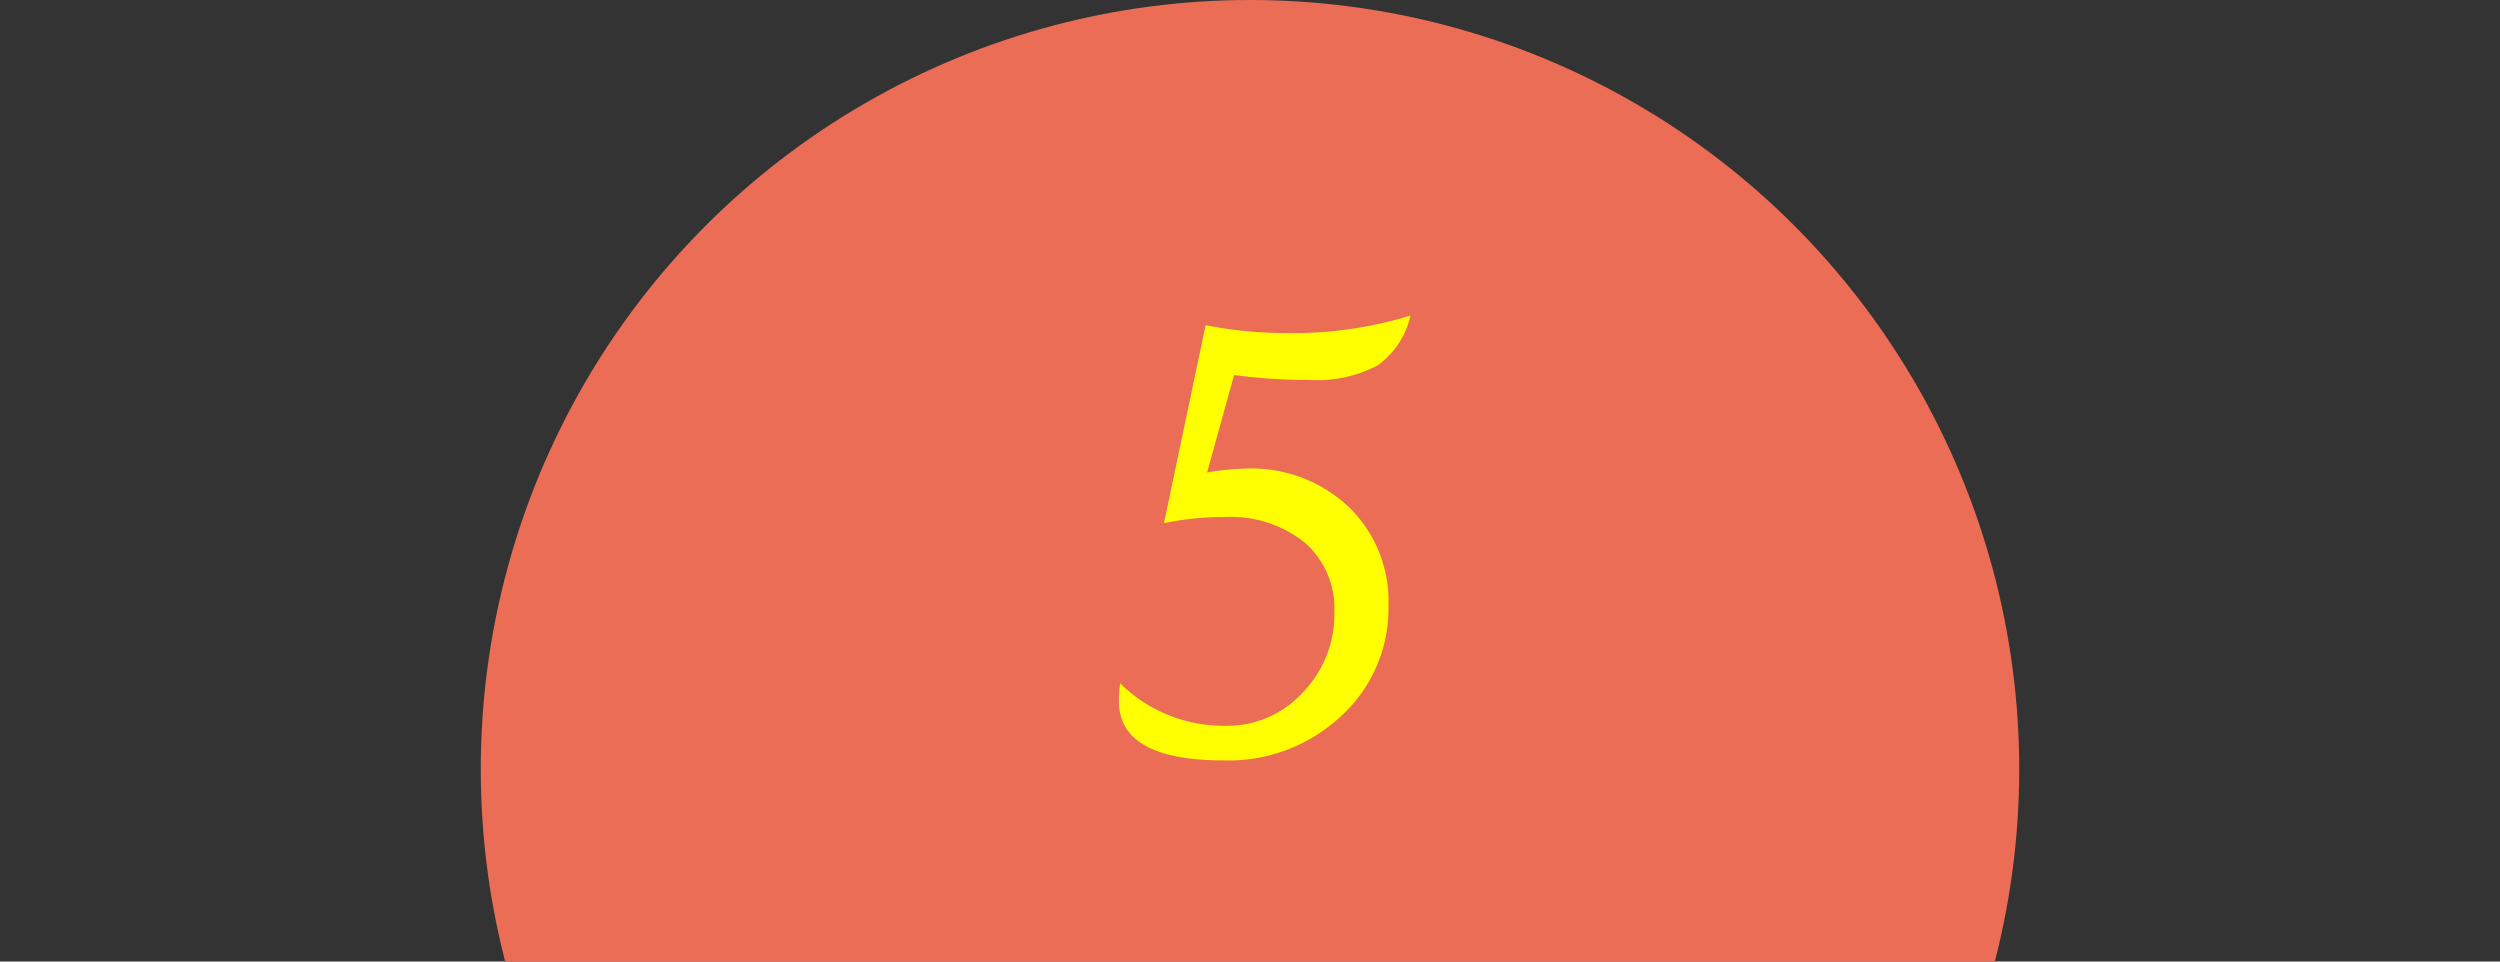 <svg xmlns="http://www.w3.org/2000/svg" xmlns:xlink="http://www.w3.org/1999/xlink" width="130" height="50" viewBox="0 0 130 50">
  <rect x="0" y="0" width="130" height="50" fill="#333333" stroke="none"/>
  <defs>
    <clipPath id="clip-path">
      <rect id="長方形_1049" data-name="長方形 1049" width="130" height="50" transform="translate(535 710)" fill="#fff" stroke="#707070" stroke-width="1"/>
    </clipPath>
  </defs>
  <g id="マスクグループ_86" data-name="マスクグループ 86" transform="translate(-535 -710)" clip-path="url(#clip-path)">
    <g id="グループ_687" data-name="グループ 687">
      <circle id="楕円形_23" data-name="楕円形 23" cx="40" cy="40" r="40" transform="translate(560 710)" fill="#eb6d56"/>
      <path id="パス_490" data-name="パス 490" d="M-2.974-11.792l2.168-10.3a20.945,20.945,0,0,0,4.175.41,20.723,20.723,0,0,0,6.475-.908A4.332,4.332,0,0,1,8.137-20a6.686,6.686,0,0,1-3.552.754A27.832,27.832,0,0,1,.674-19.5L-.732-14.429A12.836,12.836,0,0,1,1.3-14.634a7.361,7.361,0,0,1,5.332,1.992A6.809,6.809,0,0,1,8.7-7.515,7.574,7.574,0,0,1,6.248-1.772,8.567,8.567,0,0,1,.132.542q-5.449,0-5.449-3.091,0-.322.059-.923A7.651,7.651,0,0,0,.264-1.26,5.3,5.3,0,0,0,4.241-2.988,5.831,5.831,0,0,0,5.889-7.163a4.541,4.541,0,0,0-1.538-3.618A6.157,6.157,0,0,0,.176-12.114,15.042,15.042,0,0,0-2.974-11.792Z" transform="translate(598.5 749)" fill="#ff0"/>
    </g>
  </g>
</svg>
